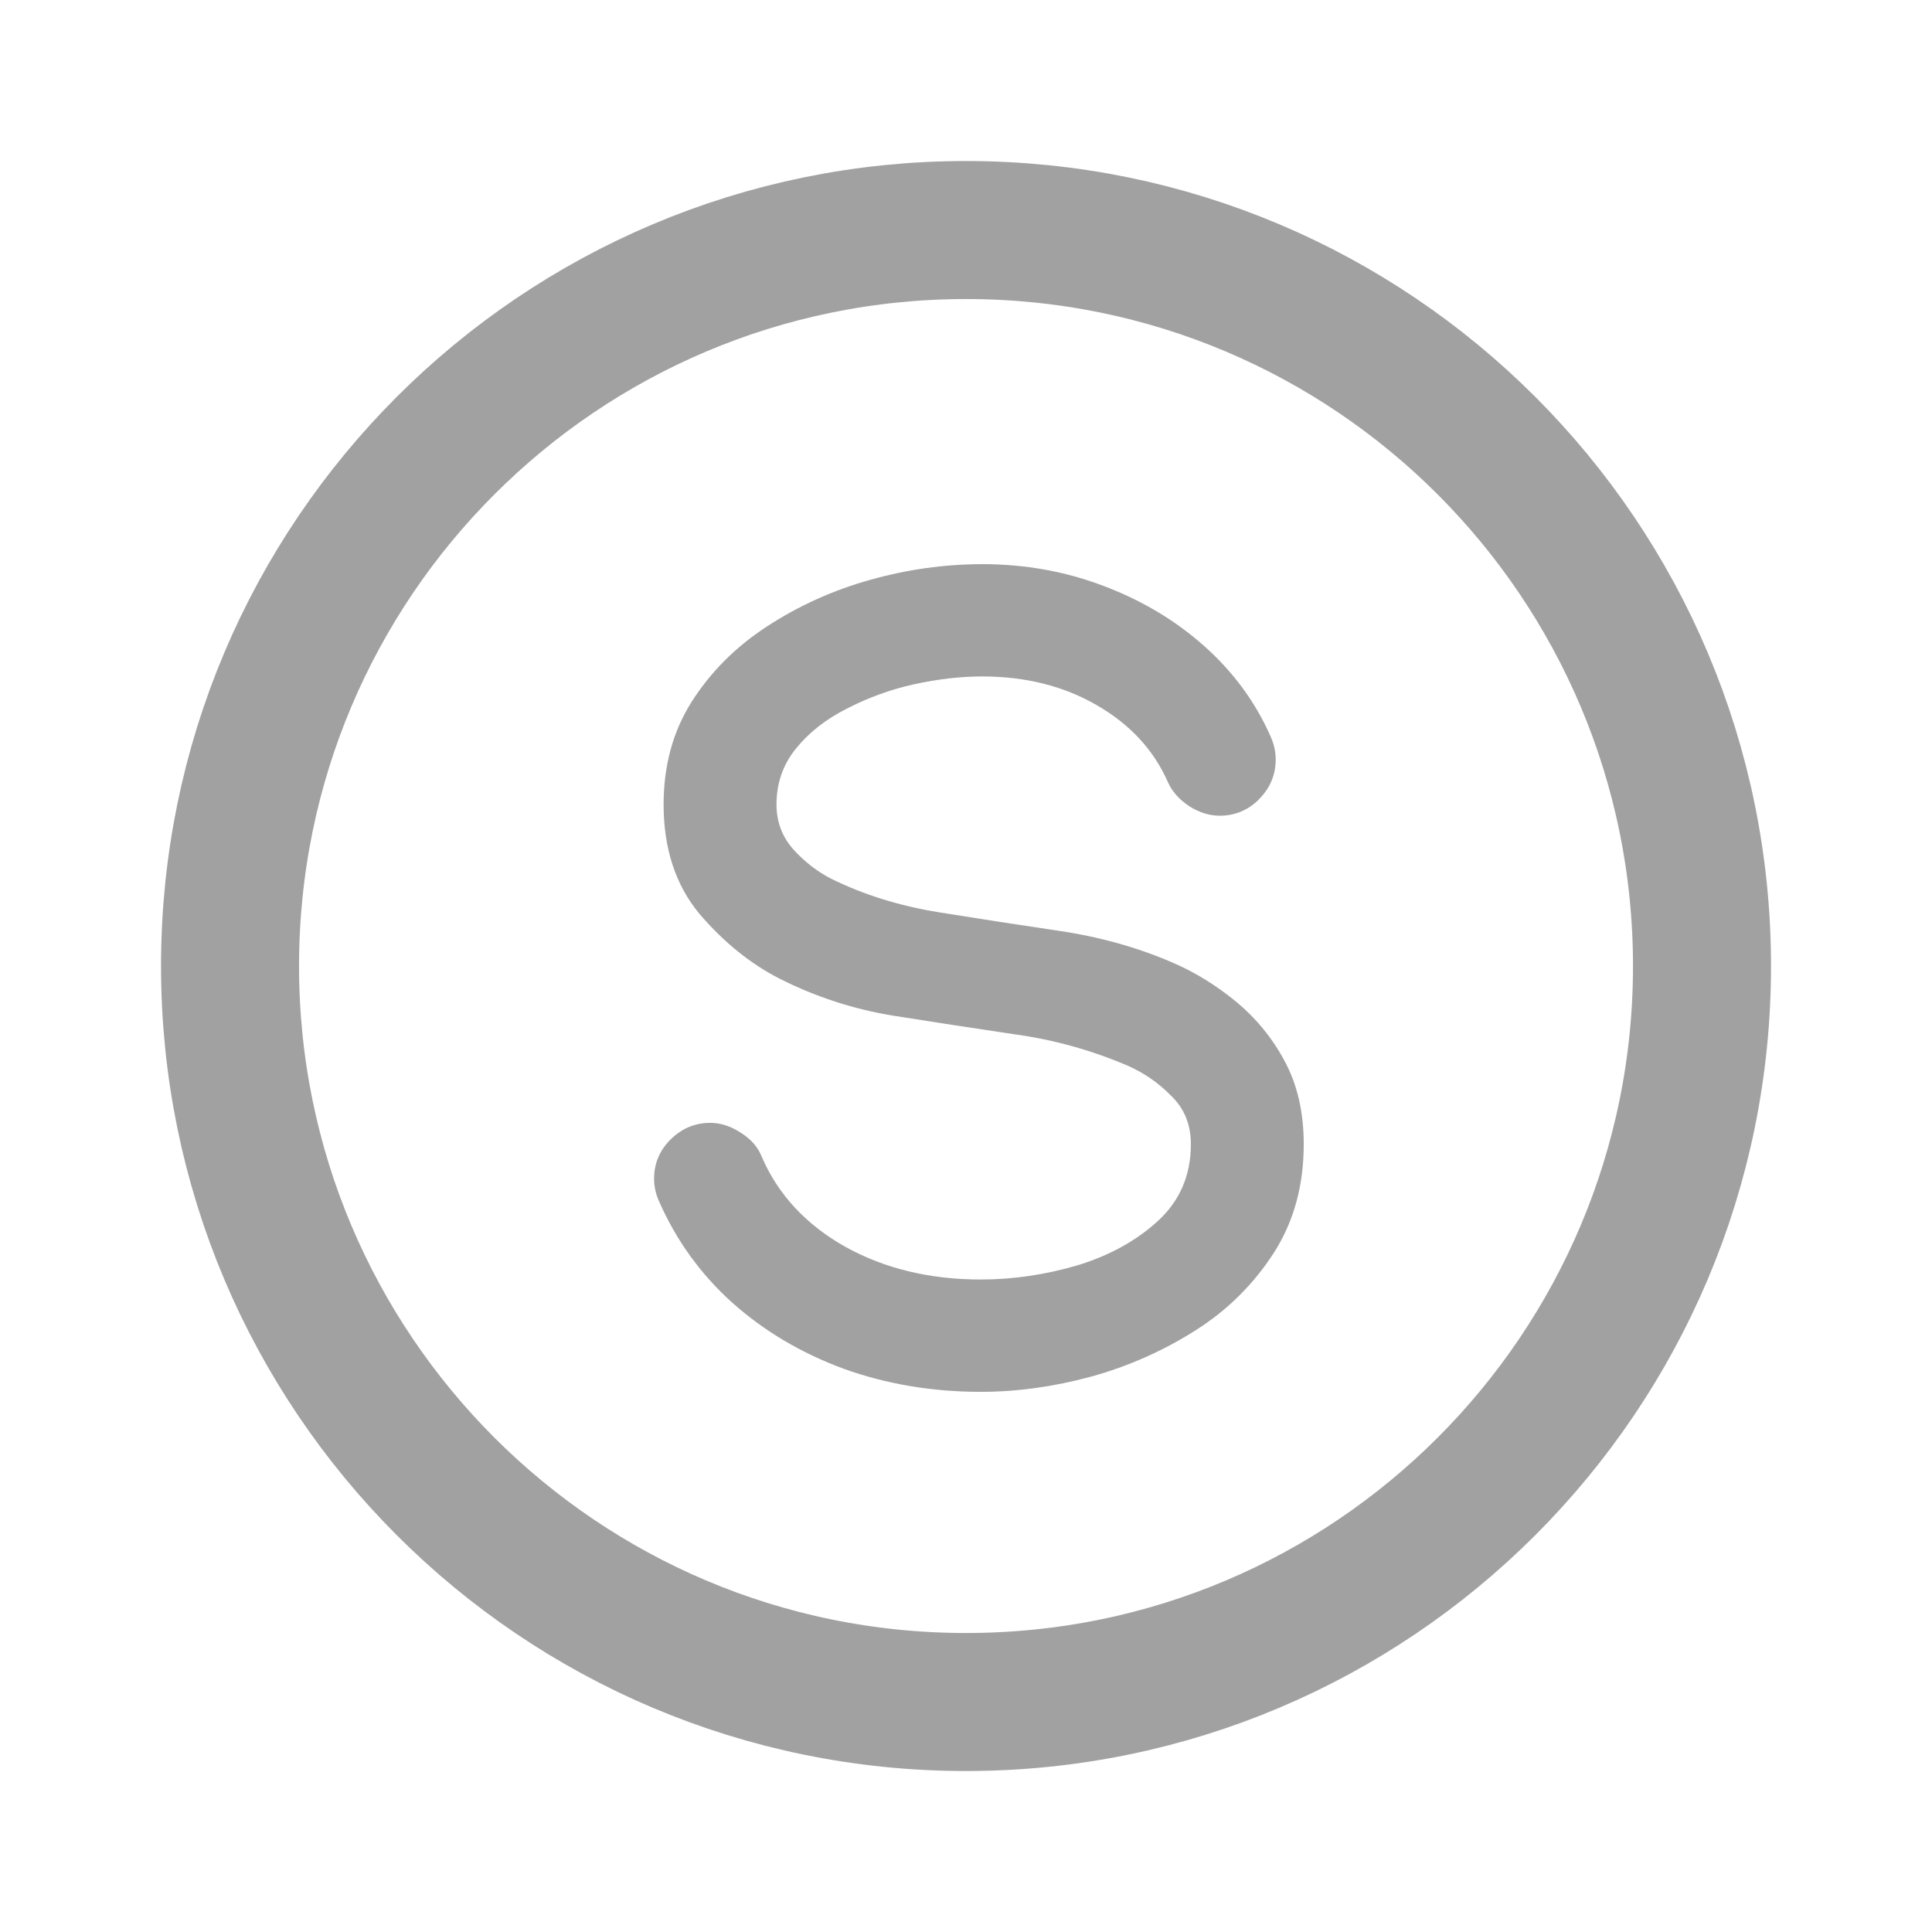 <svg width="48" height="48" viewBox="0 0 48 48" fill="none" xmlns="http://www.w3.org/2000/svg">
<g clip-path="url(#clip0_7_6963)">
<path d="M24.398 14.016C25.467 14.016 26.476 14.197 27.425 14.56C28.383 14.922 29.22 15.425 29.936 16.067C30.652 16.708 31.196 17.452 31.568 18.299C31.652 18.485 31.694 18.676 31.694 18.87C31.694 19.252 31.555 19.582 31.275 19.861C31.149 19.992 30.997 20.095 30.829 20.165C30.661 20.234 30.48 20.269 30.299 20.266C30.047 20.266 29.796 20.187 29.545 20.029C29.294 19.861 29.117 19.661 29.015 19.429C28.662 18.629 28.071 17.992 27.244 17.517C26.425 17.043 25.476 16.806 24.398 16.806C23.868 16.806 23.305 16.871 22.709 17.001C22.132 17.128 21.574 17.33 21.049 17.601C20.528 17.862 20.105 18.192 19.78 18.592C19.454 18.992 19.292 19.457 19.292 19.987C19.292 20.415 19.431 20.787 19.71 21.103C19.989 21.41 20.301 21.652 20.645 21.829C21.454 22.229 22.347 22.507 23.323 22.665C24.309 22.824 25.304 22.977 26.309 23.126C27.313 23.274 28.248 23.535 29.113 23.907C29.661 24.14 30.187 24.46 30.689 24.869C31.193 25.281 31.611 25.788 31.917 26.363C32.233 26.948 32.391 27.637 32.391 28.427C32.391 29.45 32.145 30.348 31.652 31.12C31.155 31.896 30.493 32.553 29.713 33.045C28.913 33.556 28.043 33.943 27.104 34.203C26.174 34.454 25.263 34.58 24.369 34.58C23.161 34.58 22.026 34.389 20.965 34.008C19.905 33.617 18.98 33.068 18.189 32.361C17.412 31.664 16.794 30.807 16.376 29.85C16.294 29.675 16.252 29.485 16.25 29.292C16.25 28.91 16.385 28.585 16.655 28.315C16.934 28.037 17.264 27.897 17.645 27.897C17.906 27.897 18.161 27.981 18.413 28.148C18.664 28.306 18.836 28.506 18.929 28.748C19.338 29.688 20.031 30.432 21.008 30.98C21.984 31.52 23.105 31.789 24.369 31.789C25.16 31.789 25.956 31.673 26.755 31.441C27.555 31.198 28.225 30.831 28.764 30.338C29.313 29.836 29.587 29.199 29.587 28.427C29.587 27.934 29.42 27.53 29.085 27.213C28.777 26.9 28.413 26.649 28.011 26.474C27.106 26.087 26.154 25.824 25.179 25.693C24.175 25.544 23.175 25.39 22.179 25.232C21.209 25.073 20.268 24.767 19.389 24.325C18.655 23.954 17.985 23.414 17.38 22.707C16.785 21.991 16.487 21.084 16.487 19.987C16.487 19.02 16.72 18.169 17.185 17.434C17.659 16.69 18.282 16.067 19.055 15.564C19.845 15.048 20.711 14.658 21.621 14.406C22.524 14.15 23.459 14.018 24.398 14.016Z" fill="#A1A1A1"/>
<path d="M24.001 42.286C34.099 42.286 42.286 34.099 42.286 24.001C42.286 13.902 34.099 5.715 24.001 5.715C13.902 5.715 5.715 13.902 5.715 24.001C5.715 34.099 13.902 42.286 24.001 42.286Z" stroke="#A1A1A1" stroke-width="3.429"/>
</g>
<defs>
<clipPath id="clip0_7_6963">
<rect width="40" height="40" fill="white" transform="translate(4 4)"/>
</clipPath>
</defs>
</svg>
